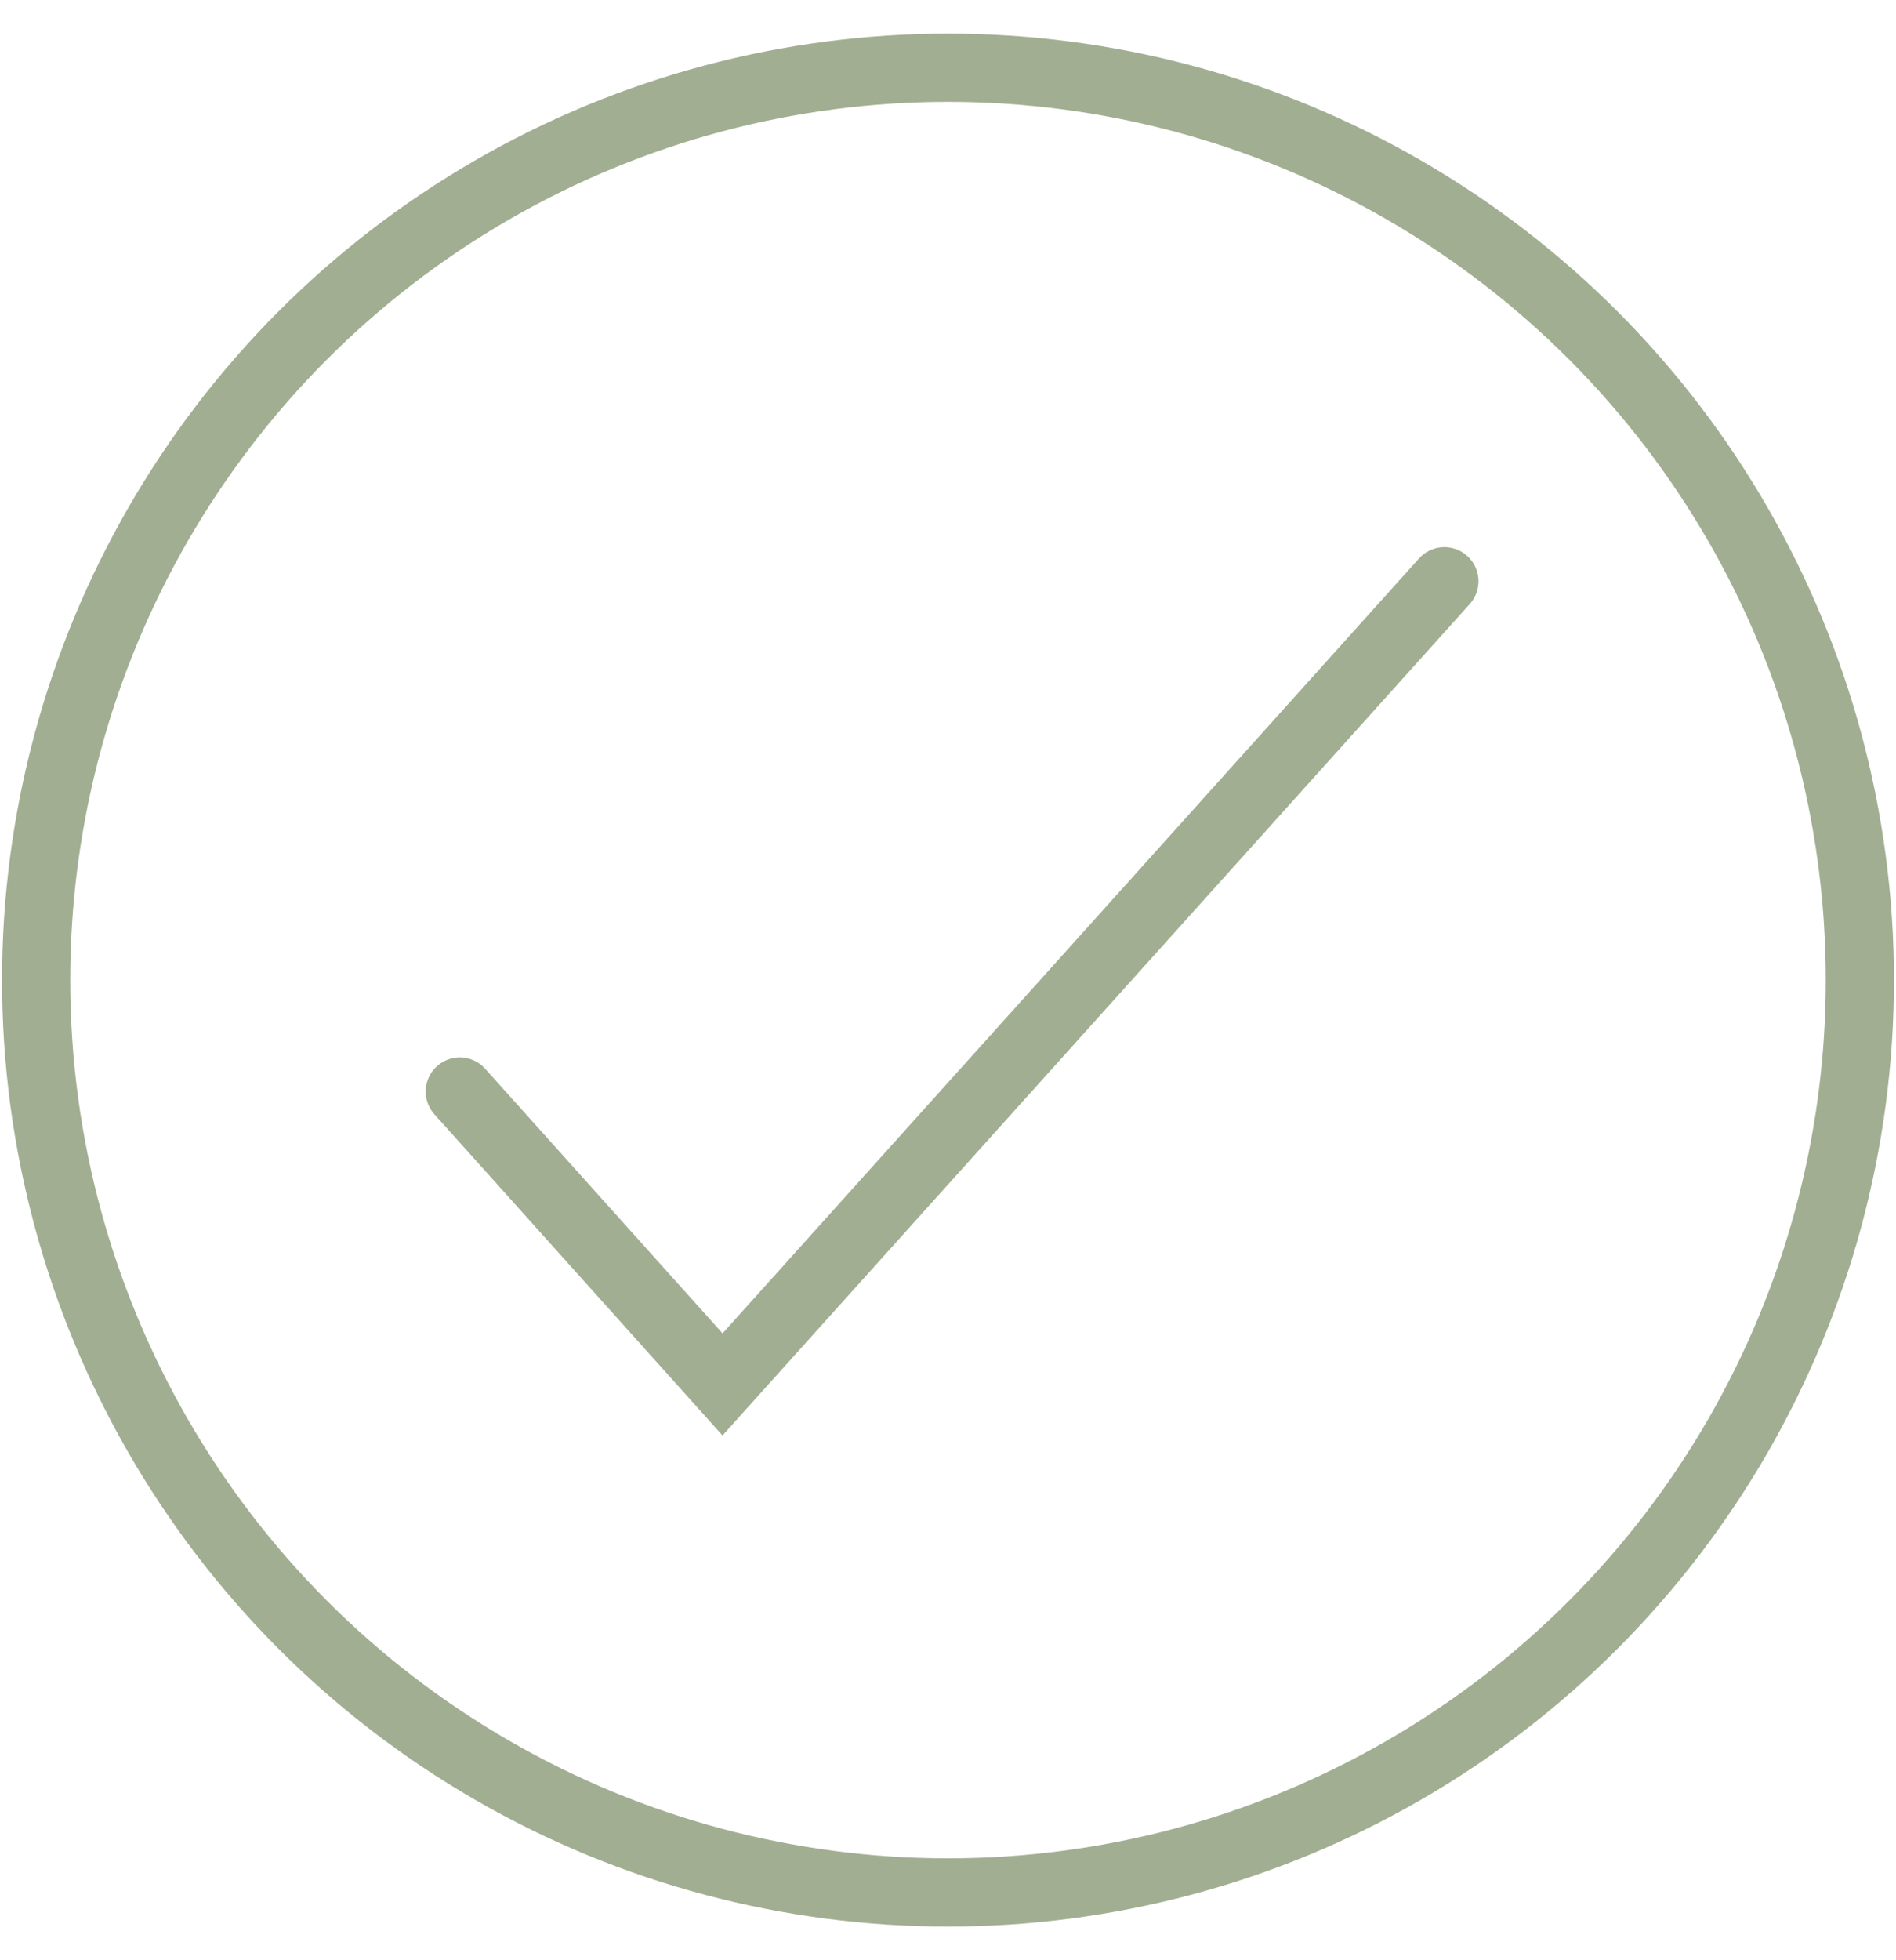 <svg id="Ebene_1" data-name="Ebene 1" xmlns="http://www.w3.org/2000/svg" width="14.71mm" height="15.2mm" viewBox="0 0 41.7 43.1"><defs><style>.cls-1,.cls-2{fill:none;stroke:#a1ae92;stroke-miterlimit:10;stroke-width:1.5px;}.cls-2{stroke-linecap:round;}</style></defs><circle class="cls-1" cx="20.85" cy="21.55" r="20.06"/><path id="Path" class="cls-2" d="M10.11,24l5.78,6.44L31.77,12.78"/></svg>